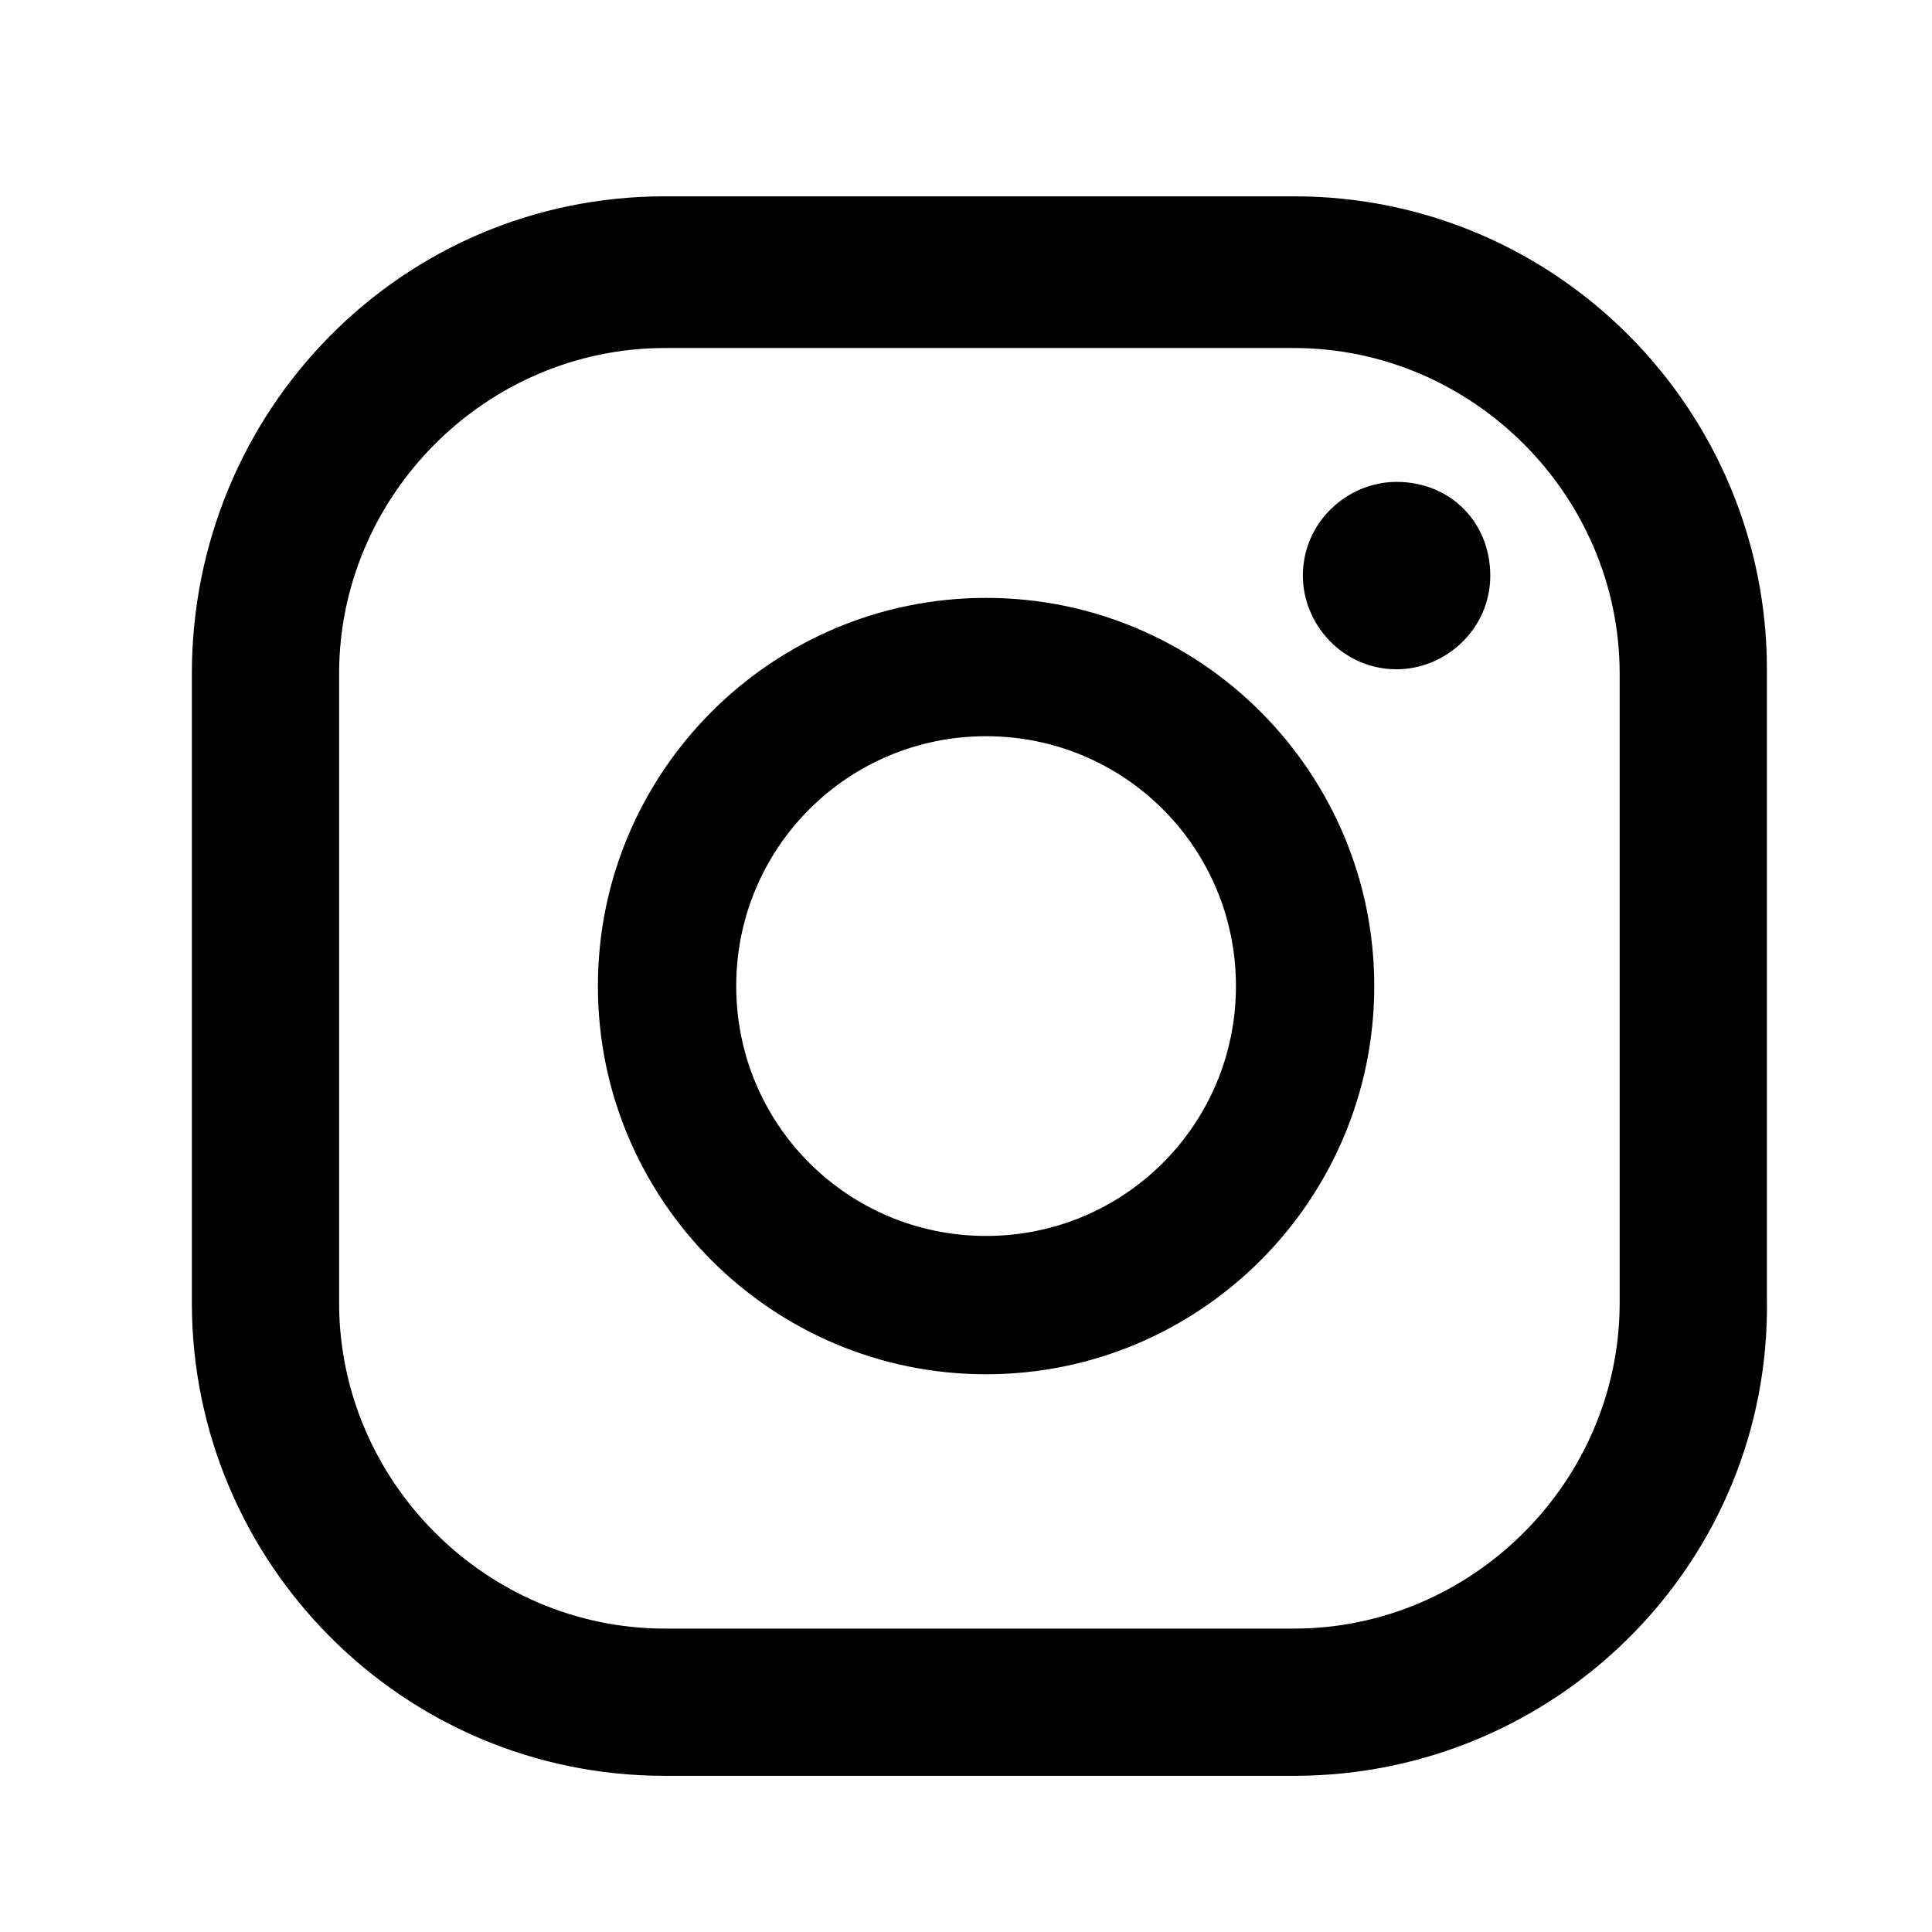 <?xml version="1.0" encoding="utf-8"?>
<!-- Generator: Adobe Illustrator 27.0.0, SVG Export Plug-In . SVG Version: 6.00 Build 0)  -->
<svg version="1.1" id="Capa_1" xmlns="http://www.w3.org/2000/svg" xmlns:xlink="http://www.w3.org/1999/xlink" x="0px" y="0px"
	 viewBox="0 0 43.3 43.3" style="enable-background:new 0 0 43.3 43.3;" xml:space="preserve">
<g>
	<g>
		<path d="M31.3,10.8c-1.1,0-2.1,0.9-2.1,2.1c0,1.1,0.9,2.1,2.1,2.1c1.1,0,2.1-0.9,2.1-2.1C33.4,11.7,32.5,10.8,31.3,10.8z"/>
		<path d="M22.1,13.4c-4.8,0-8.7,3.9-8.7,8.7c0,4.8,3.9,8.7,8.7,8.7c4.8,0,8.7-3.9,8.7-8.7C30.8,17.3,26.9,13.4,22.1,13.4z
			 M22.1,27.7c-3.1,0-5.6-2.5-5.6-5.6s2.5-5.6,5.6-5.6c3.1,0,5.6,2.5,5.6,5.6S25.2,27.7,22.1,27.7z"/>
		<path d="M29,39.8H14.9C9,39.8,4.3,35,4.3,29.2V15.1C4.3,9.2,9,4.4,14.9,4.4H29c5.9,0,10.6,4.8,10.6,10.6v14.1
			C39.7,35,34.9,39.8,29,39.8z M14.9,7.8c-4,0-7.3,3.3-7.3,7.3v14.1c0,4,3.3,7.3,7.3,7.3H29c4,0,7.3-3.3,7.3-7.3V15.1
			c0-4-3.3-7.3-7.3-7.3H14.9z"/>
	</g>
</g>
</svg>

